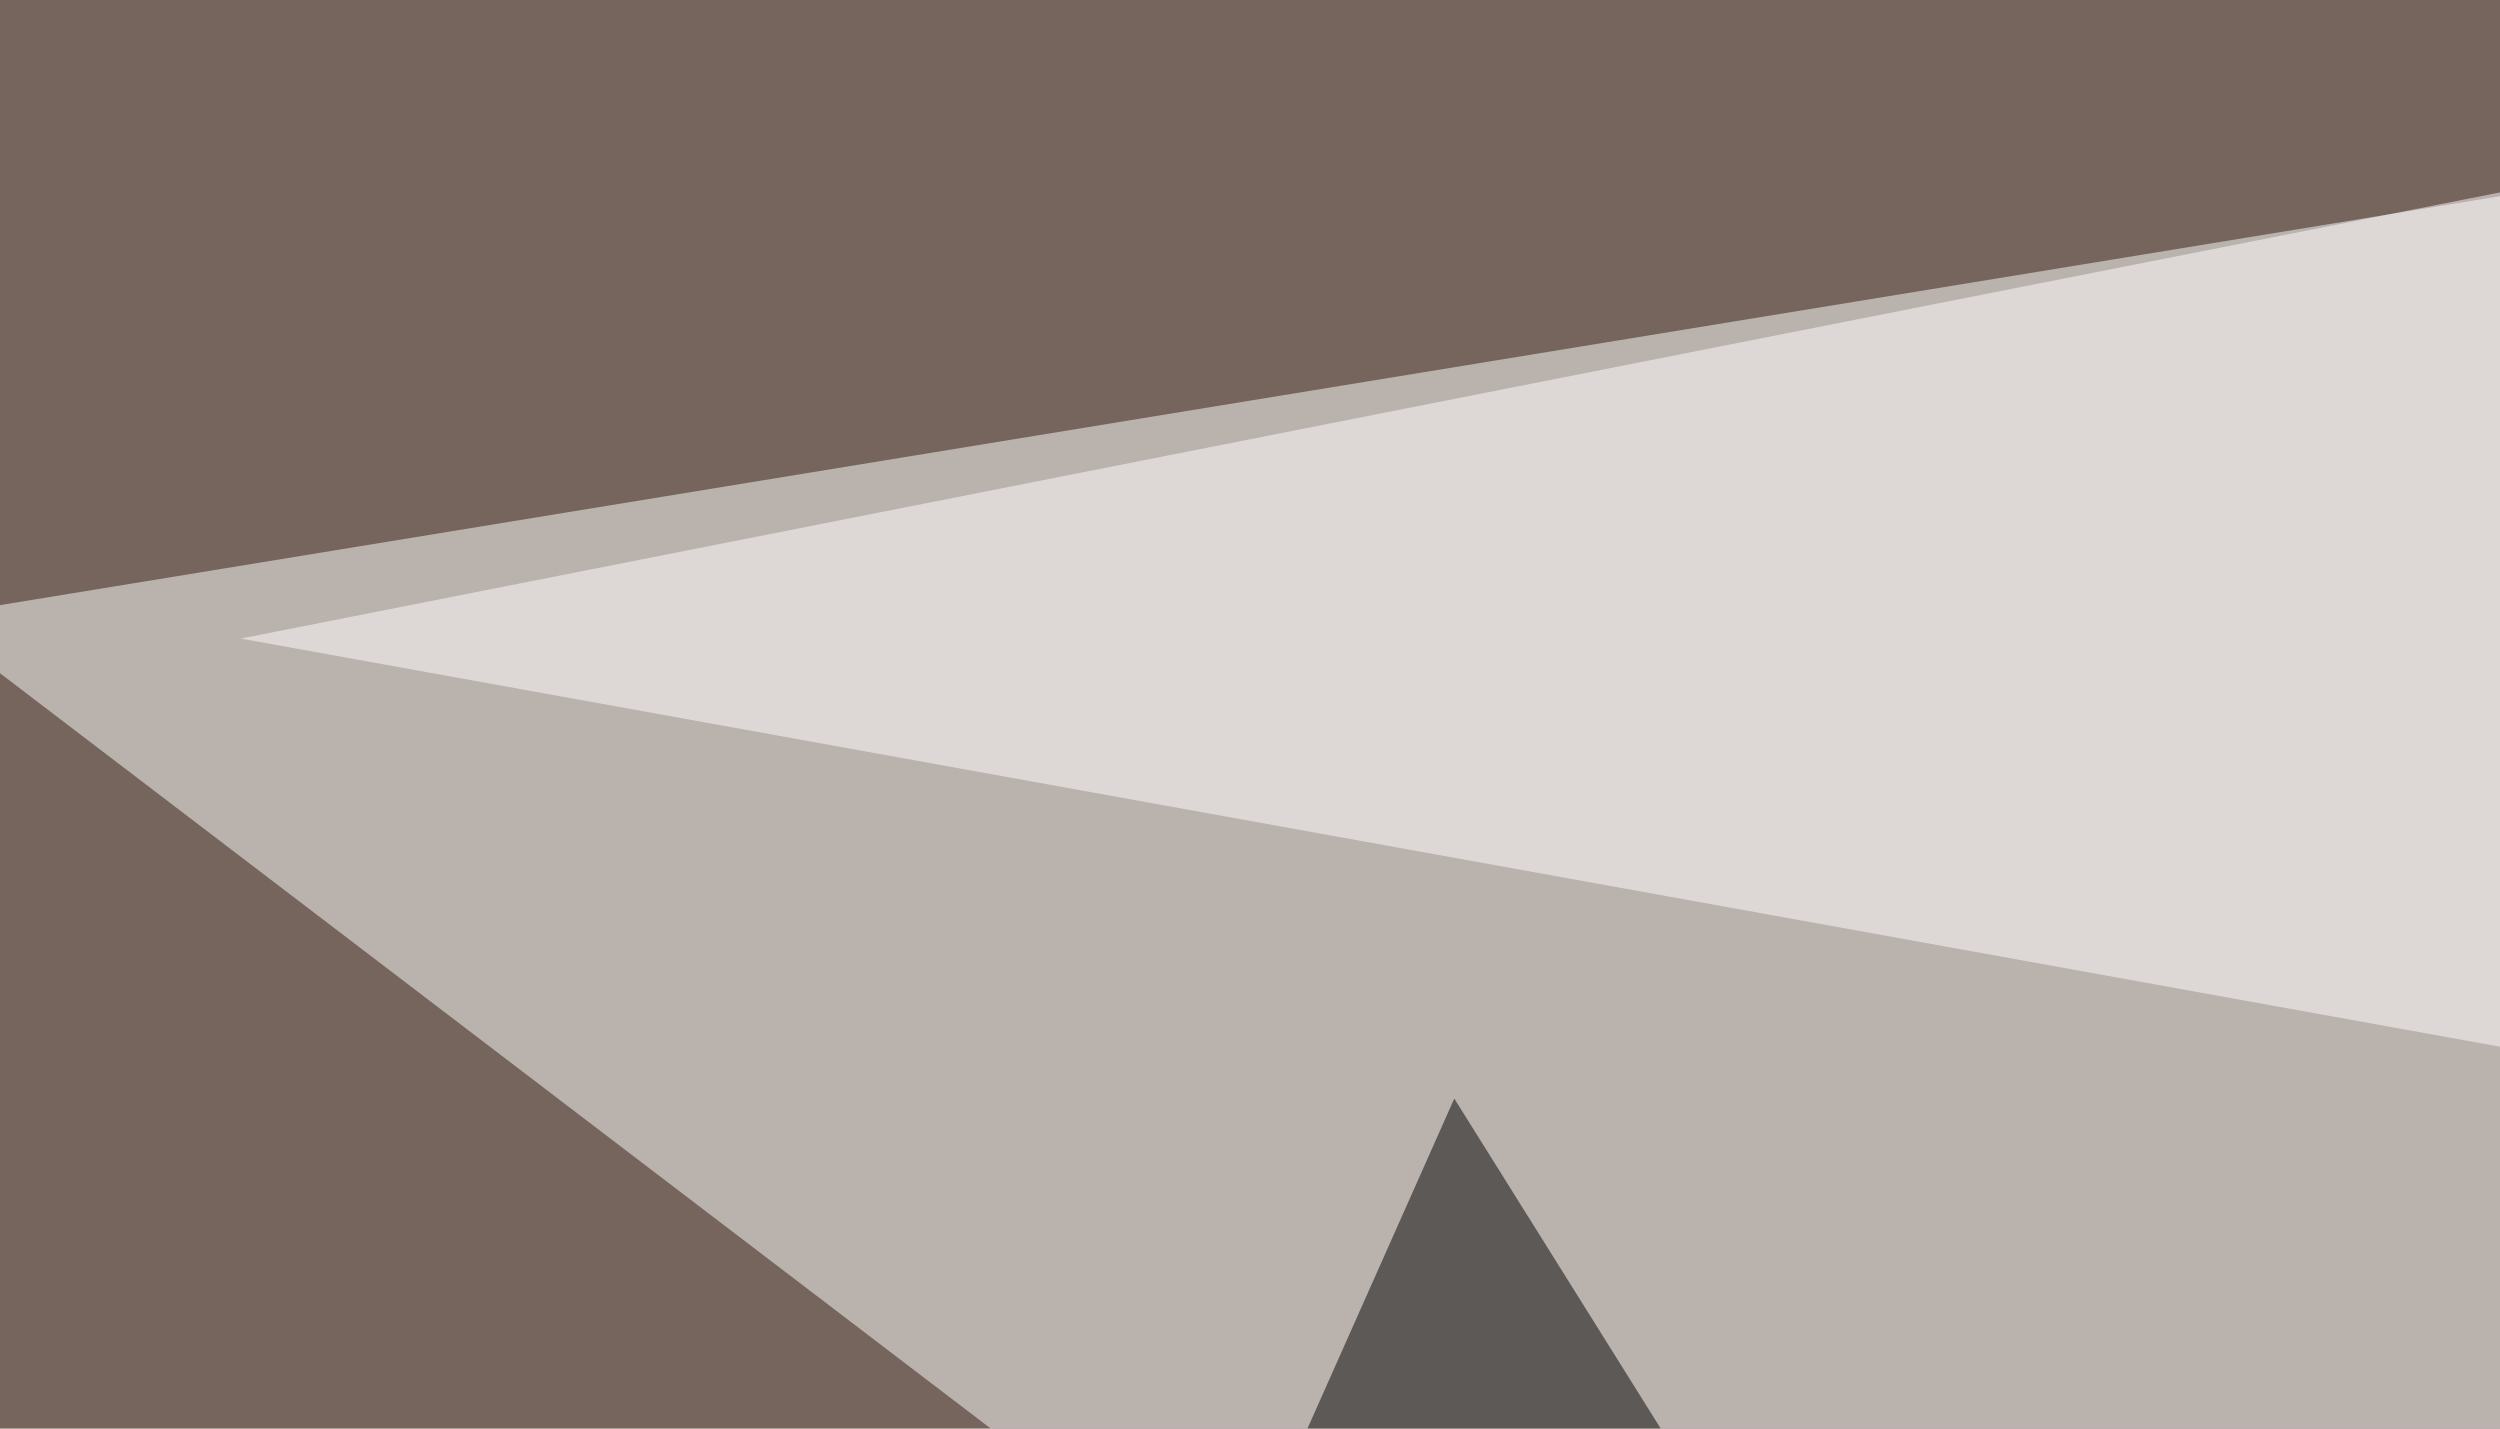 <svg xmlns="http://www.w3.org/2000/svg" width="350" height="200"><filter id="a"><feGaussianBlur stdDeviation="55"/></filter><rect width="100%" height="100%" fill="#75655c"/><g filter="url(#a)"><g fill-opacity=".5"><path fill="#fffffe" d="M795.4-45.4L-10.3 86.4l468.8 357.4z"/><path d="M605 795.4L203.6 153.8l-249 559.6z"/><path fill="#fffcff" d="M716.3-45.4L33.7 89.4 795.4 227z"/><path d="M525.9 80.6l269.5 304.7-73.2 410.1z"/></g></g></svg>
